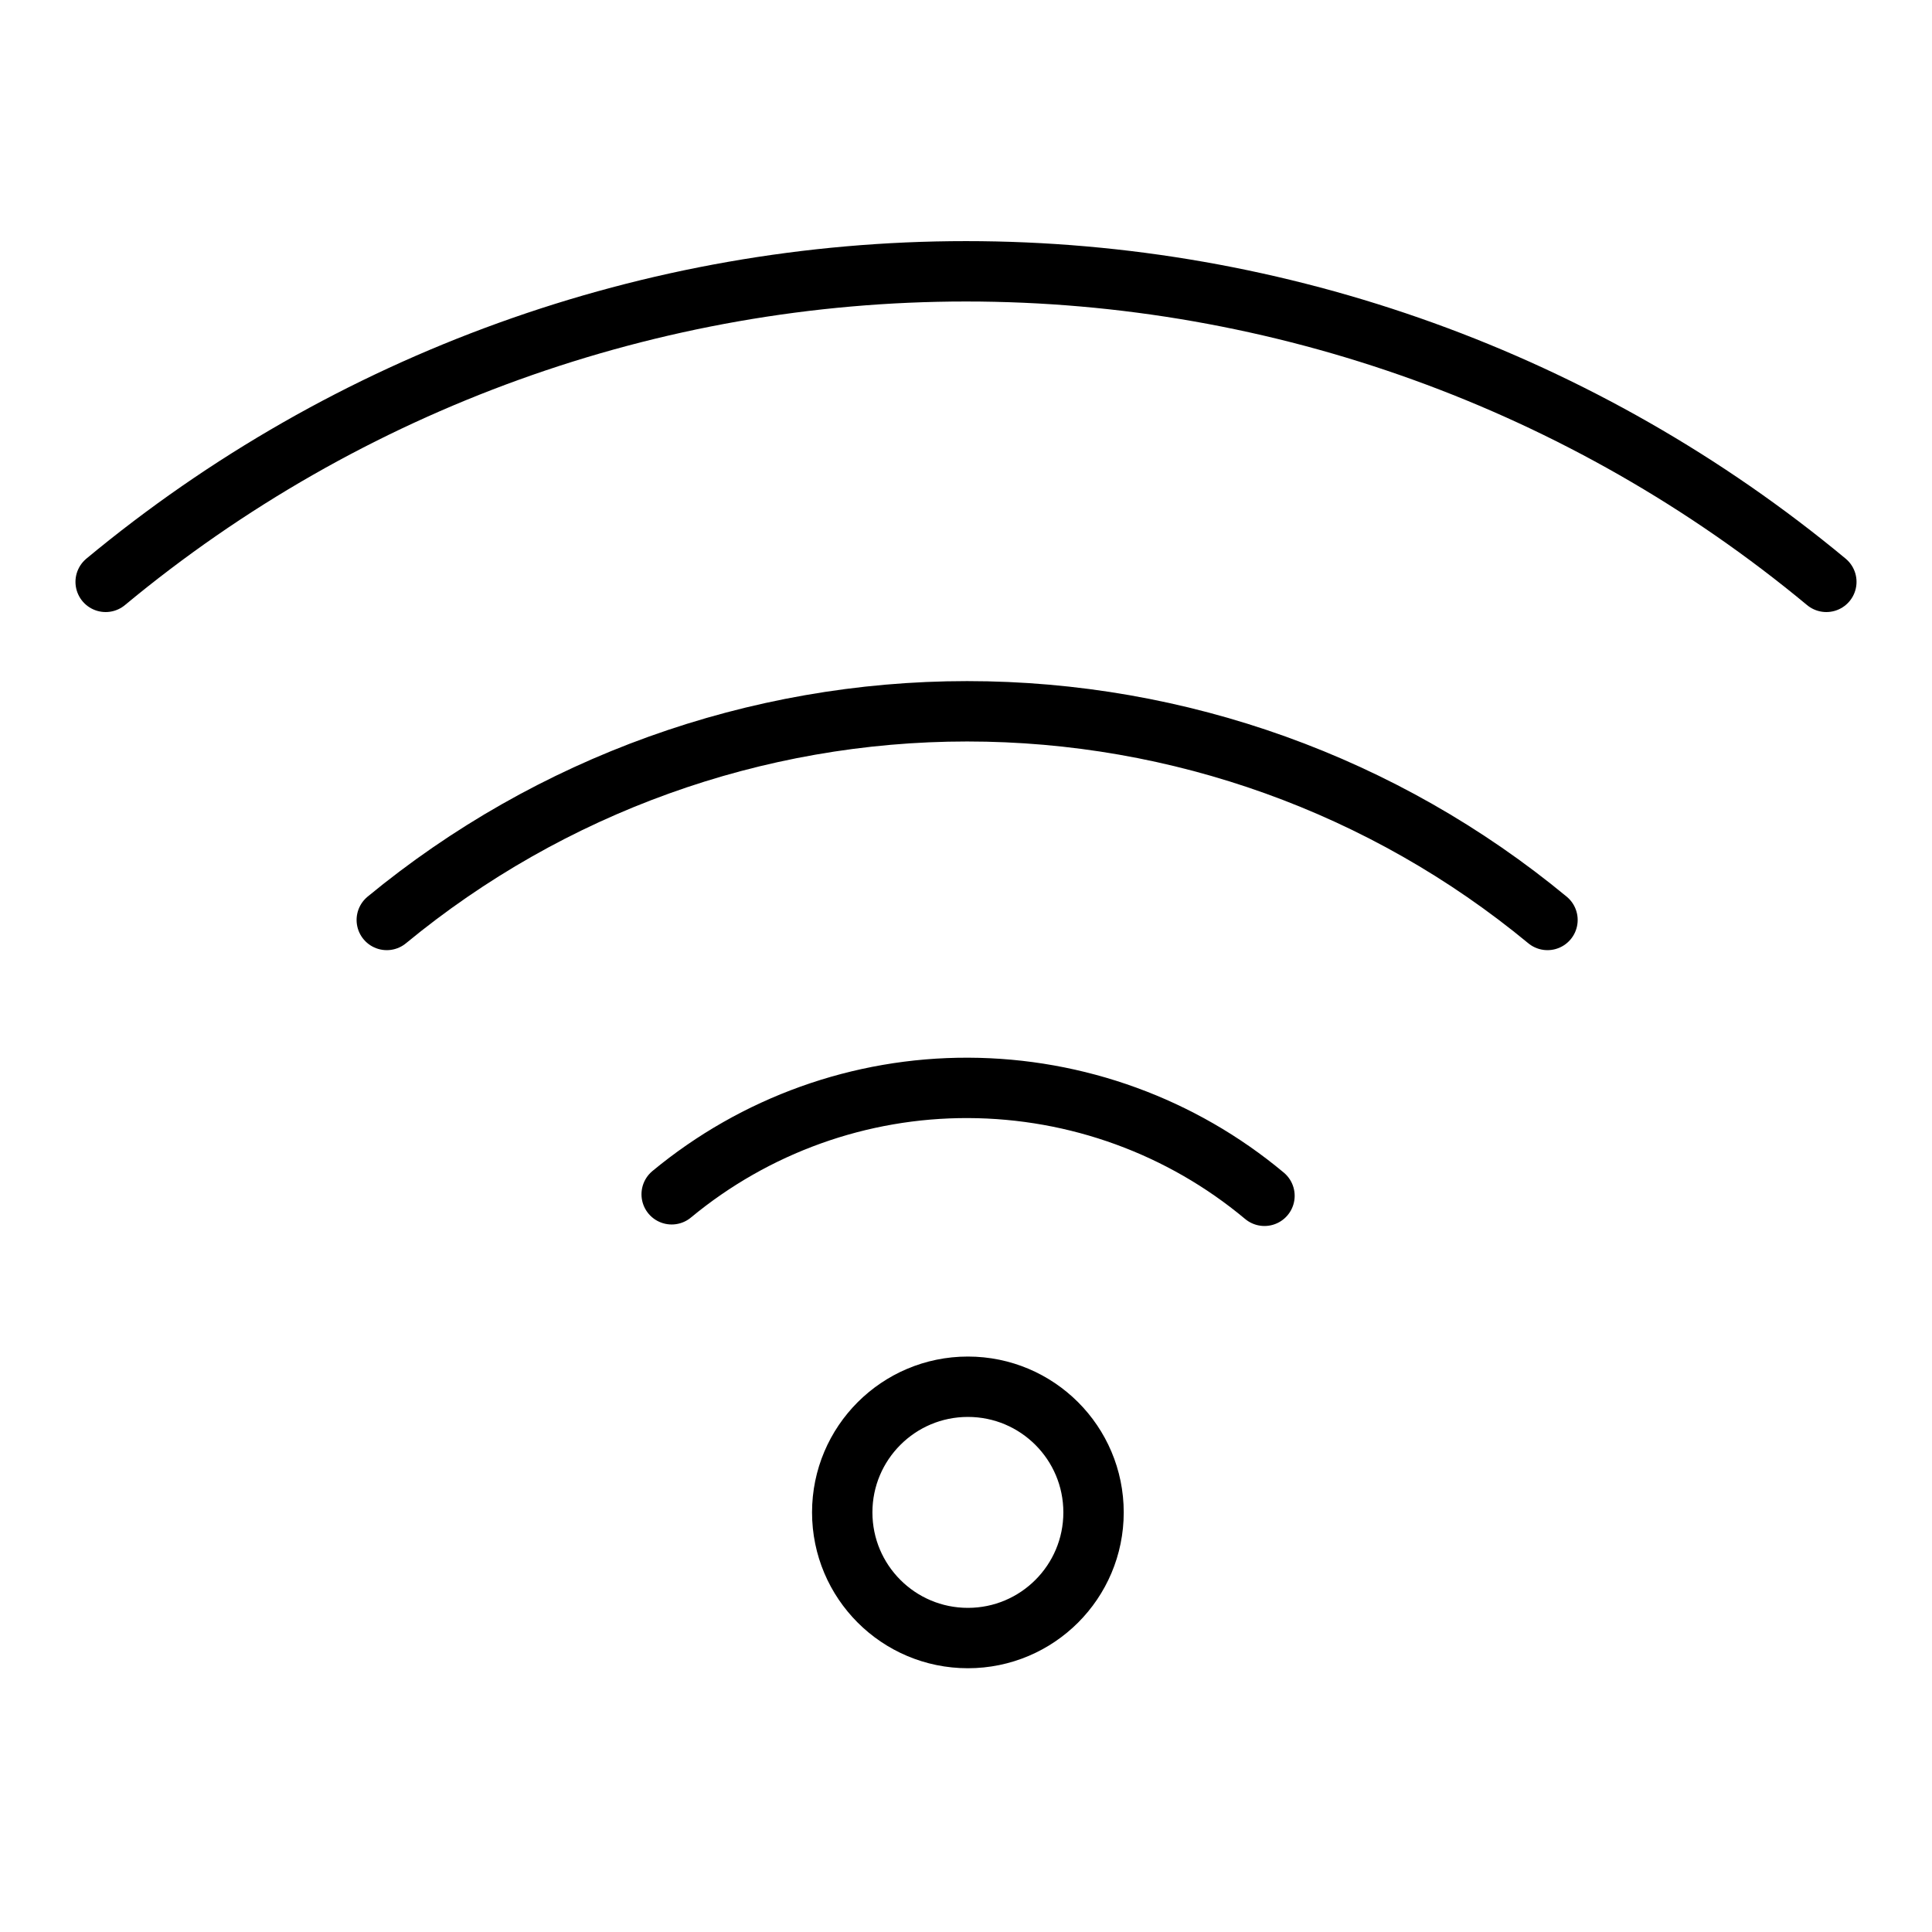 <?xml version="1.0" encoding="utf-8"?>
<!-- Generator: Adobe Illustrator 26.3.1, SVG Export Plug-In . SVG Version: 6.00 Build 0)  -->
<svg version="1.1" id="Layer_1" xmlns="http://www.w3.org/2000/svg" xmlns:xlink="http://www.w3.org/1999/xlink" x="0px" y="0px"
	 viewBox="0 0 512 512" style="enable-background:new 0 0 512 512;" xml:space="preserve">
<style type="text/css">
	.st0{fill:none;stroke:#000000;stroke-width:16;stroke-linecap:round;stroke-linejoin:round;}
	.st1{fill:none;stroke:#000000;stroke-width:16;}
</style>
<g>
	<path class="st0" d="M335.1,316.9c-22-18.4-49.8-28.5-78.5-28.6c-28.7-0.1-56.5,9.9-78.6,28.2 M410.1,243.8
		c-43.3-35.8-97.7-55.3-153.8-55.3c-56.1,0-110.5,19.6-153.8,55.3 M484,154.2C419.9,101,339.2,71.9,256,71.9S92.1,101,28,154.2"/>
	<circle class="st1" cx="256.5" cy="400.8" r="33.3"/>
</g>
</svg>
